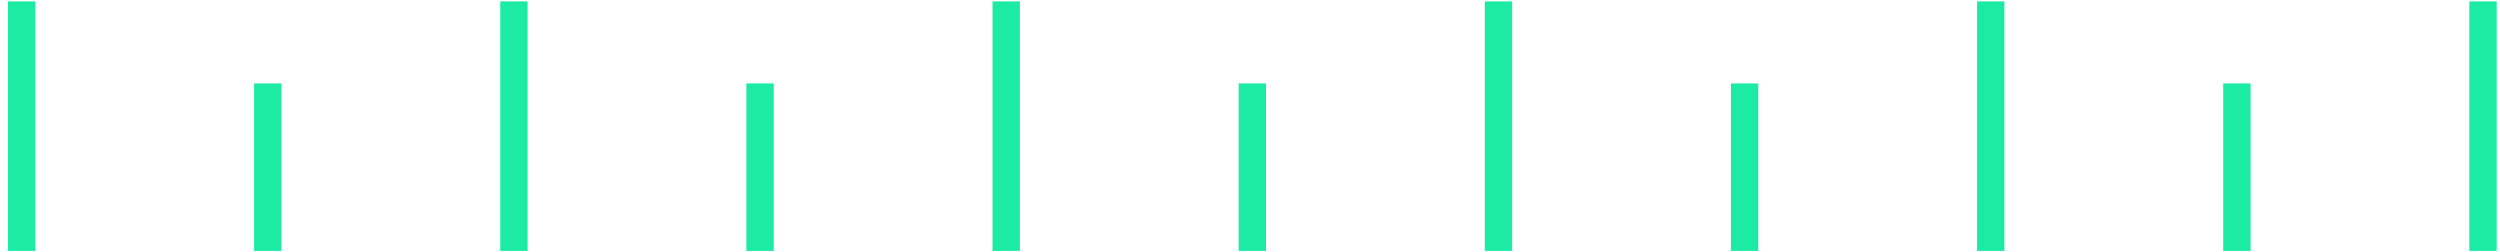 <svg width="278" height="28" viewBox="0 0 278 28" fill="none" xmlns="http://www.w3.org/2000/svg">
<rect x="165.11" y="27.903" width="27.75" height="3.041" transform="rotate(-90 165.11 27.903)" fill="#1CECA3"/>
<rect x="274.59" y="27.903" width="27.75" height="3.041" transform="rotate(-90 274.59 27.903)" fill="#1CECA3"/>
<rect x="0.886" y="27.903" width="27.75" height="3.041" transform="rotate(-90 0.886 27.903)" fill="#1CECA3"/>
<rect x="110.369" y="27.903" width="27.75" height="3.041" transform="rotate(-90 110.369 27.903)" fill="#1CECA3"/>
<rect x="137.739" y="27.903" width="18.627" height="3.041" transform="rotate(-90 137.739 27.903)" fill="#1CECA3"/>
<rect x="247.22" y="27.903" width="18.627" height="3.041" transform="rotate(-90 247.22 27.903)" fill="#1CECA3"/>
<rect x="82.999" y="27.903" width="18.627" height="3.041" transform="rotate(-90 82.999 27.903)" fill="#1CECA3"/>
<rect x="219.85" y="27.903" width="27.75" height="3.041" transform="rotate(-90 219.85 27.903)" fill="#1CECA3"/>
<rect x="55.627" y="27.903" width="27.75" height="3.041" transform="rotate(-90 55.627 27.903)" fill="#1CECA3"/>
<rect x="192.479" y="27.903" width="18.627" height="3.041" transform="rotate(-90 192.479 27.903)" fill="#1CECA3"/>
<rect x="28.257" y="27.903" width="18.627" height="3.041" transform="rotate(-90 28.257 27.903)" fill="#1CECA3"/>
</svg>

